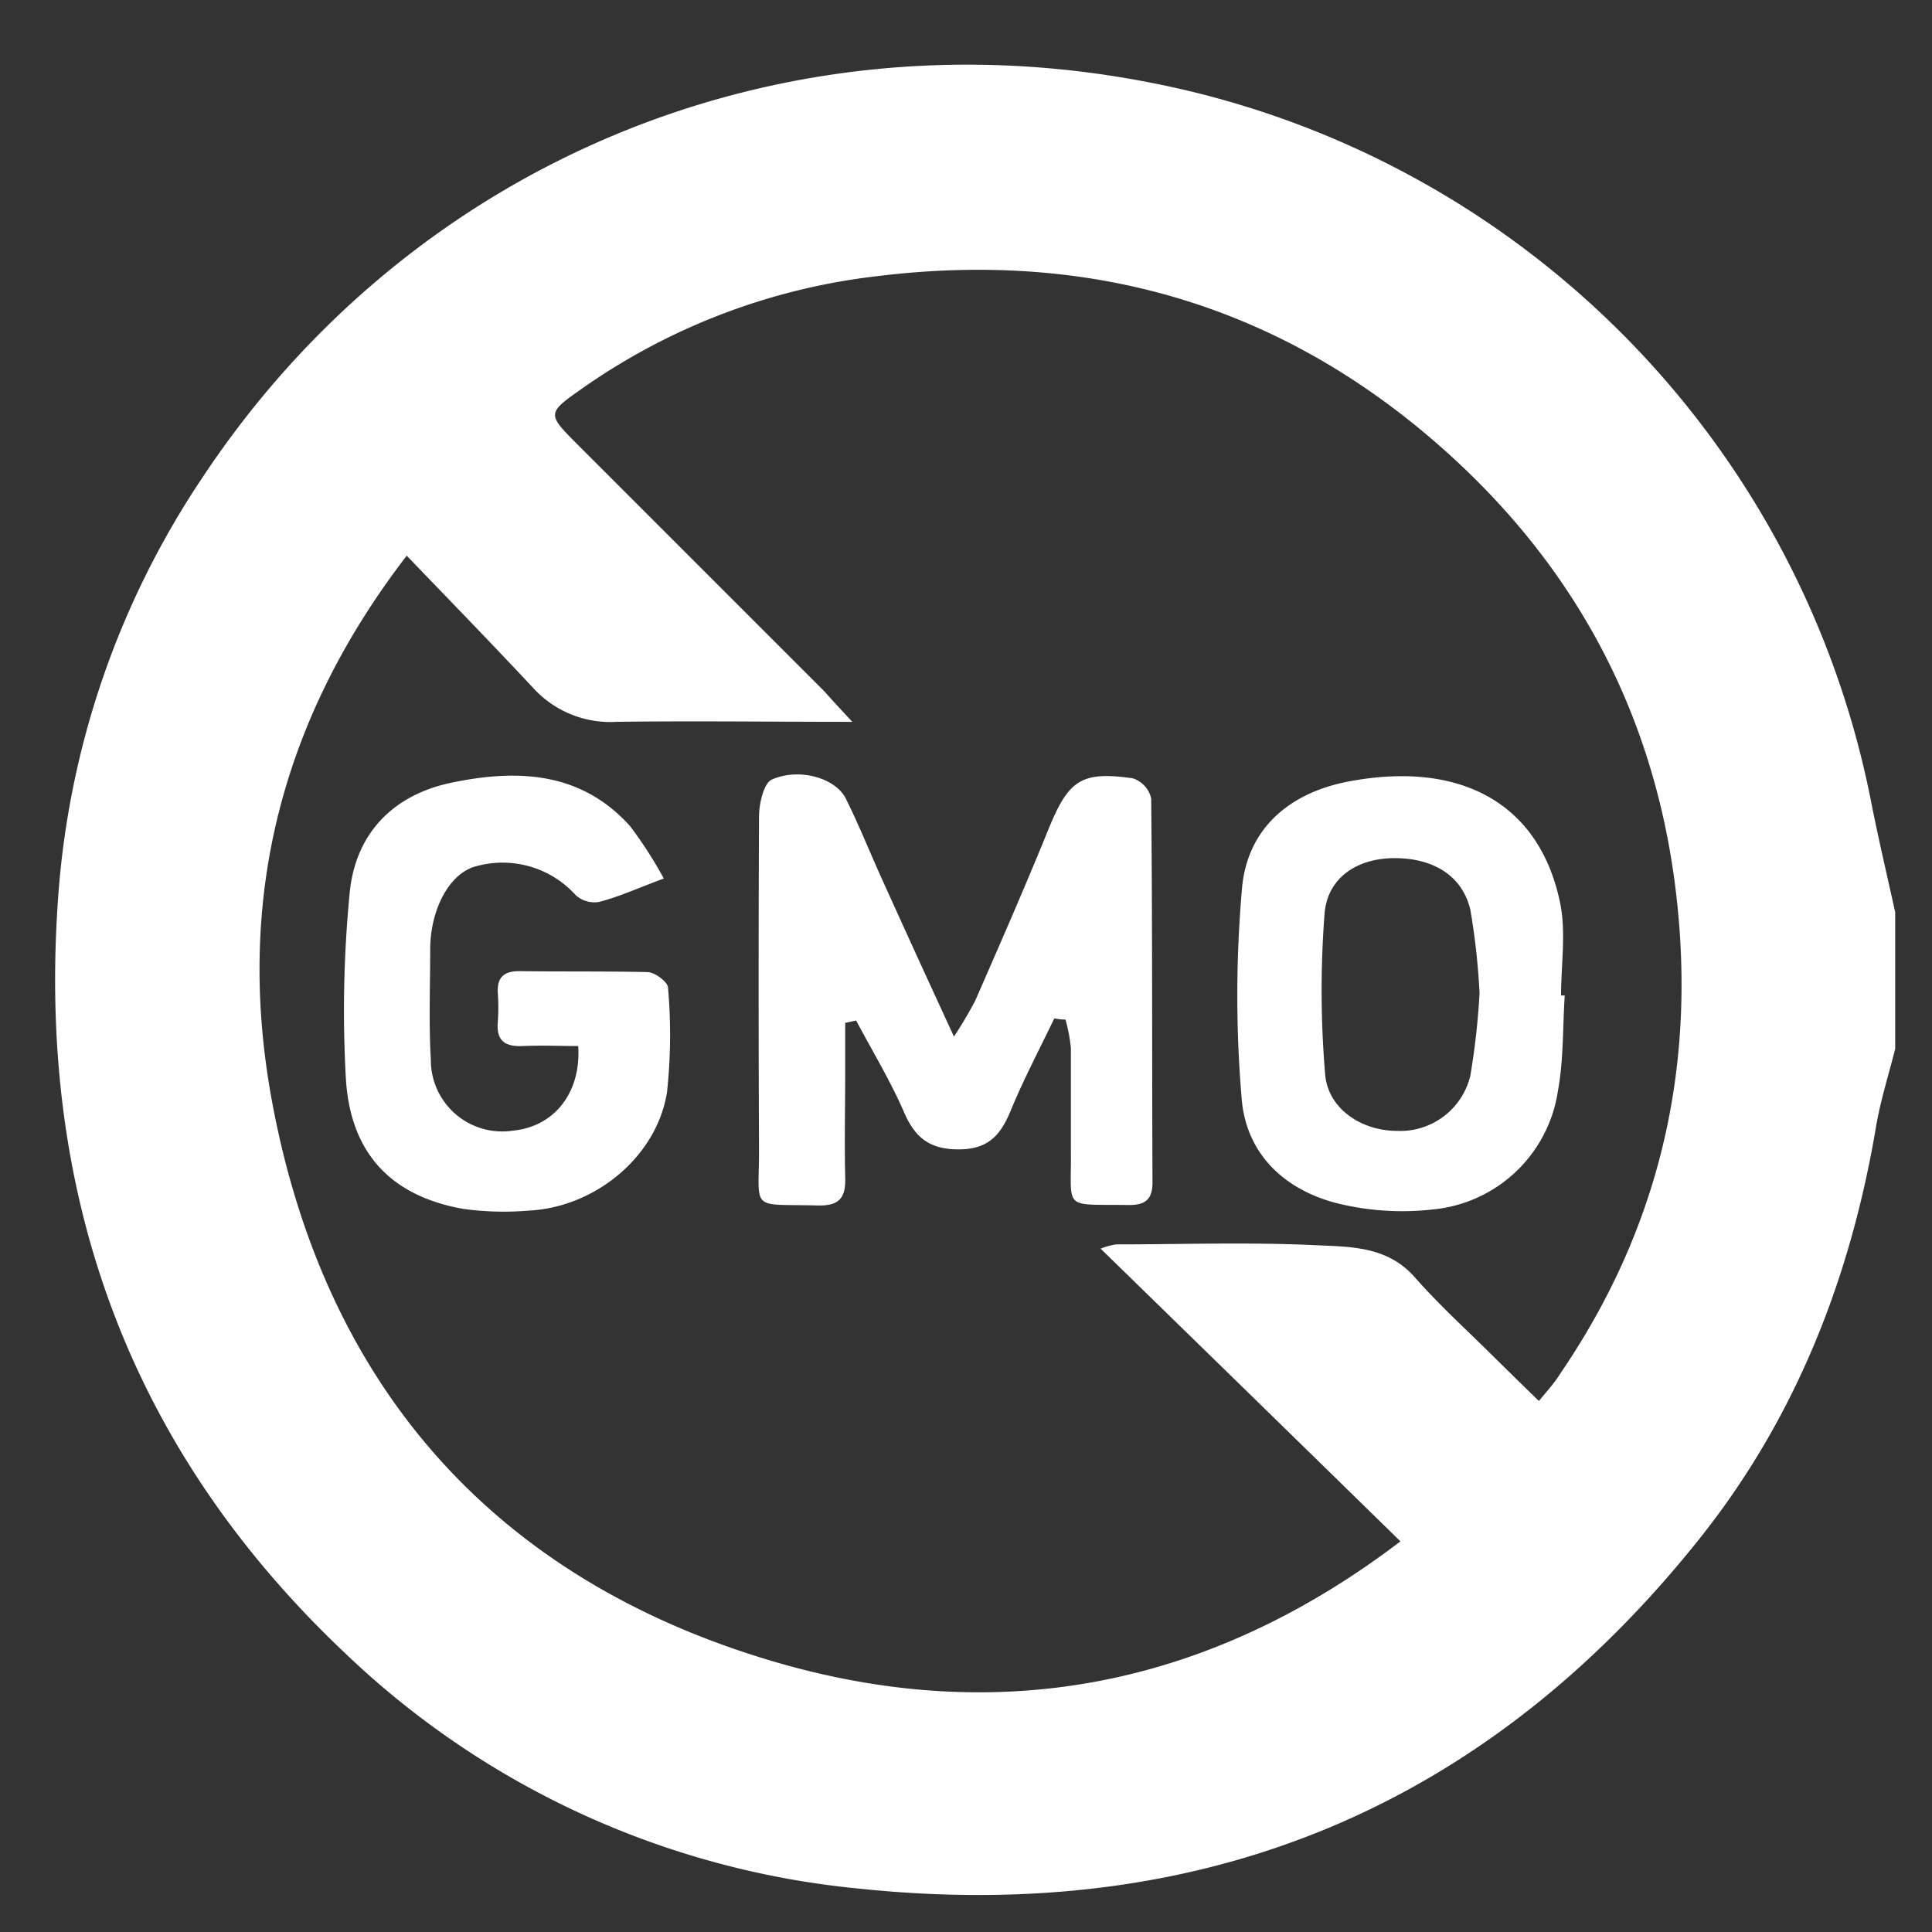 <svg id="Layer_1" data-name="Layer 1" xmlns="http://www.w3.org/2000/svg" viewBox="0 0 210 210"><rect x="0" y="0" width="210" height="210" fill="#333333" stroke="none"/><defs><style>.cls-1{fill:#fff;}</style></defs><title>non_gmoArtboard 1</title><path class="cls-1" d="M151.3,93.28c-3.92.1-7.05,2.21-7.33,6.09a109.2,109.2,0,0,0,.07,17.44c.33,3.75,4,6.11,7.78,6.11a7.83,7.83,0,0,0,8-6,80.77,80.77,0,0,0,1-8.93,74.81,74.81,0,0,0-1-9.11C158.92,95.1,155.66,93.19,151.3,93.28ZM135,96.56c.58-6.56,5.22-10.4,11.56-11.61,11.75-2.25,20.67,2,23,13.11.69,3.24.12,6.76.12,10.15a2.68,2.68,0,0,1,.4,0c-.23,3.48-.11,7-.75,10.43a15.19,15.19,0,0,1-13.57,12.82,29.6,29.6,0,0,1-9.79-.52c-6-1.32-10.46-5.24-11-11.44A133.37,133.37,0,0,1,135,96.56Z"/><path class="cls-1" d="M92.64,78.46c-9.16,0-17.39-.11-25.63,0a11.33,11.33,0,0,1-9.07-3.7c-4.36-4.67-8.81-9.24-13.73-14.36C30.12,78.71,25.59,98.62,29.62,120c5.8,30.83,24.19,51.61,54.27,60.54,24.34,7.22,47.33,3,68.33-13-11-10.77-21.65-21.15-32.59-31.82a8.18,8.18,0,0,1,1.67-.46c7.1,0,14.22-.25,21.32.07,3.88.2,8.06,0,11.14,3.48,2.72,3.09,5.79,5.87,8.71,8.77,1.52,1.5,3.05,3,4.8,4.7,1-1.21,1.73-2,2.34-3,10.71-15.7,14.76-33,12.61-51.87-2.26-19.75-11.05-36.1-25.89-49.08-17.49-15.3-38-21.15-61-18.31a69.57,69.57,0,0,0-32,12.17c-3.9,2.73-3.88,2.78-.62,6.06l26.9,26.9C90.47,76.12,91.28,77,92.64,78.46Zm111.27,44.05c-2.78,16.45-8.73,31.62-19.14,44.69-23.43,29.43-54.11,42-91.44,38.08a93.69,93.69,0,0,1-55.76-25.53C13.9,157.41,3.94,129.64,6.34,97.27A93.69,93.69,0,0,1,21.81,52.2C44.48,17.75,84.6,1,125.14,9a99.06,99.06,0,0,1,78.2,77.93c.8,4.09,1.76,8.14,2.66,12.23V114C205.29,116.83,204.39,119.64,203.91,122.51Z"/><path class="cls-1" d="M114.6,110.69c-1.58,3.3-3.3,6.55-4.69,9.91-1.07,2.62-2.34,4.28-5.54,4.33s-4.86-1.17-6.09-4c-1.48-3.43-3.45-6.66-5.22-10l-1.19.25v5.28c0,3.82-.09,7.64,0,11.44.08,2.2-.54,3.18-2.94,3.13-7.58-.2-6.39.8-6.43-6.38q-.08-17.93,0-35.85c0-1.4.5-3.67,1.4-4.07,3-1.31,6.86-.15,8,2,1.42,2.84,2.61,5.82,3.92,8.72,2.49,5.51,5,11,7.87,17.22a43.14,43.14,0,0,0,2.32-3.92c2.72-6.22,5.45-12.44,8-18.73,2.15-5.23,3.53-6.22,9.12-5.42a3,3,0,0,1,2,2.19c.14,13.92.08,27.81.14,41.73,0,1.92-.85,2.48-2.63,2.46-7.26-.1-6.16.65-6.24-5.95,0-3.71,0-7.41,0-11.12a17.53,17.53,0,0,0-.59-3.09C115.44,110.83,115,110.77,114.6,110.69Z"/><path class="cls-1" d="M55.73,122.9c4.45-.42,7.45-4.05,7.12-9.2-2,0-4-.09-6,0s-2.92-.59-2.74-2.65a21.25,21.25,0,0,0,0-3.09c-.1-1.7.63-2.41,2.36-2.4,4.64.06,9.27,0,13.9.1.8,0,2.22,1.08,2.24,1.69a58.42,58.42,0,0,1-.11,11.38c-1.12,7-7.82,12.52-15.07,12.86a32.16,32.16,0,0,1-7.08-.19c-7.76-1.38-12.23-5.95-12.75-14.07A132.46,132.46,0,0,1,38,97.14c.6-6.57,4.78-10.77,11.1-12.07,7-1.46,14-1.27,19.38,4.72a45.1,45.1,0,0,1,3.67,5.7c-2.82,1.05-4.89,2-7.06,2.55a3,3,0,0,1-2.54-.77,10.7,10.7,0,0,0-10.69-3.14c-3,.69-5.09,4.72-5.1,9.06,0,4-.16,8,.07,12A7.76,7.76,0,0,0,55.73,122.9Z"/></svg>